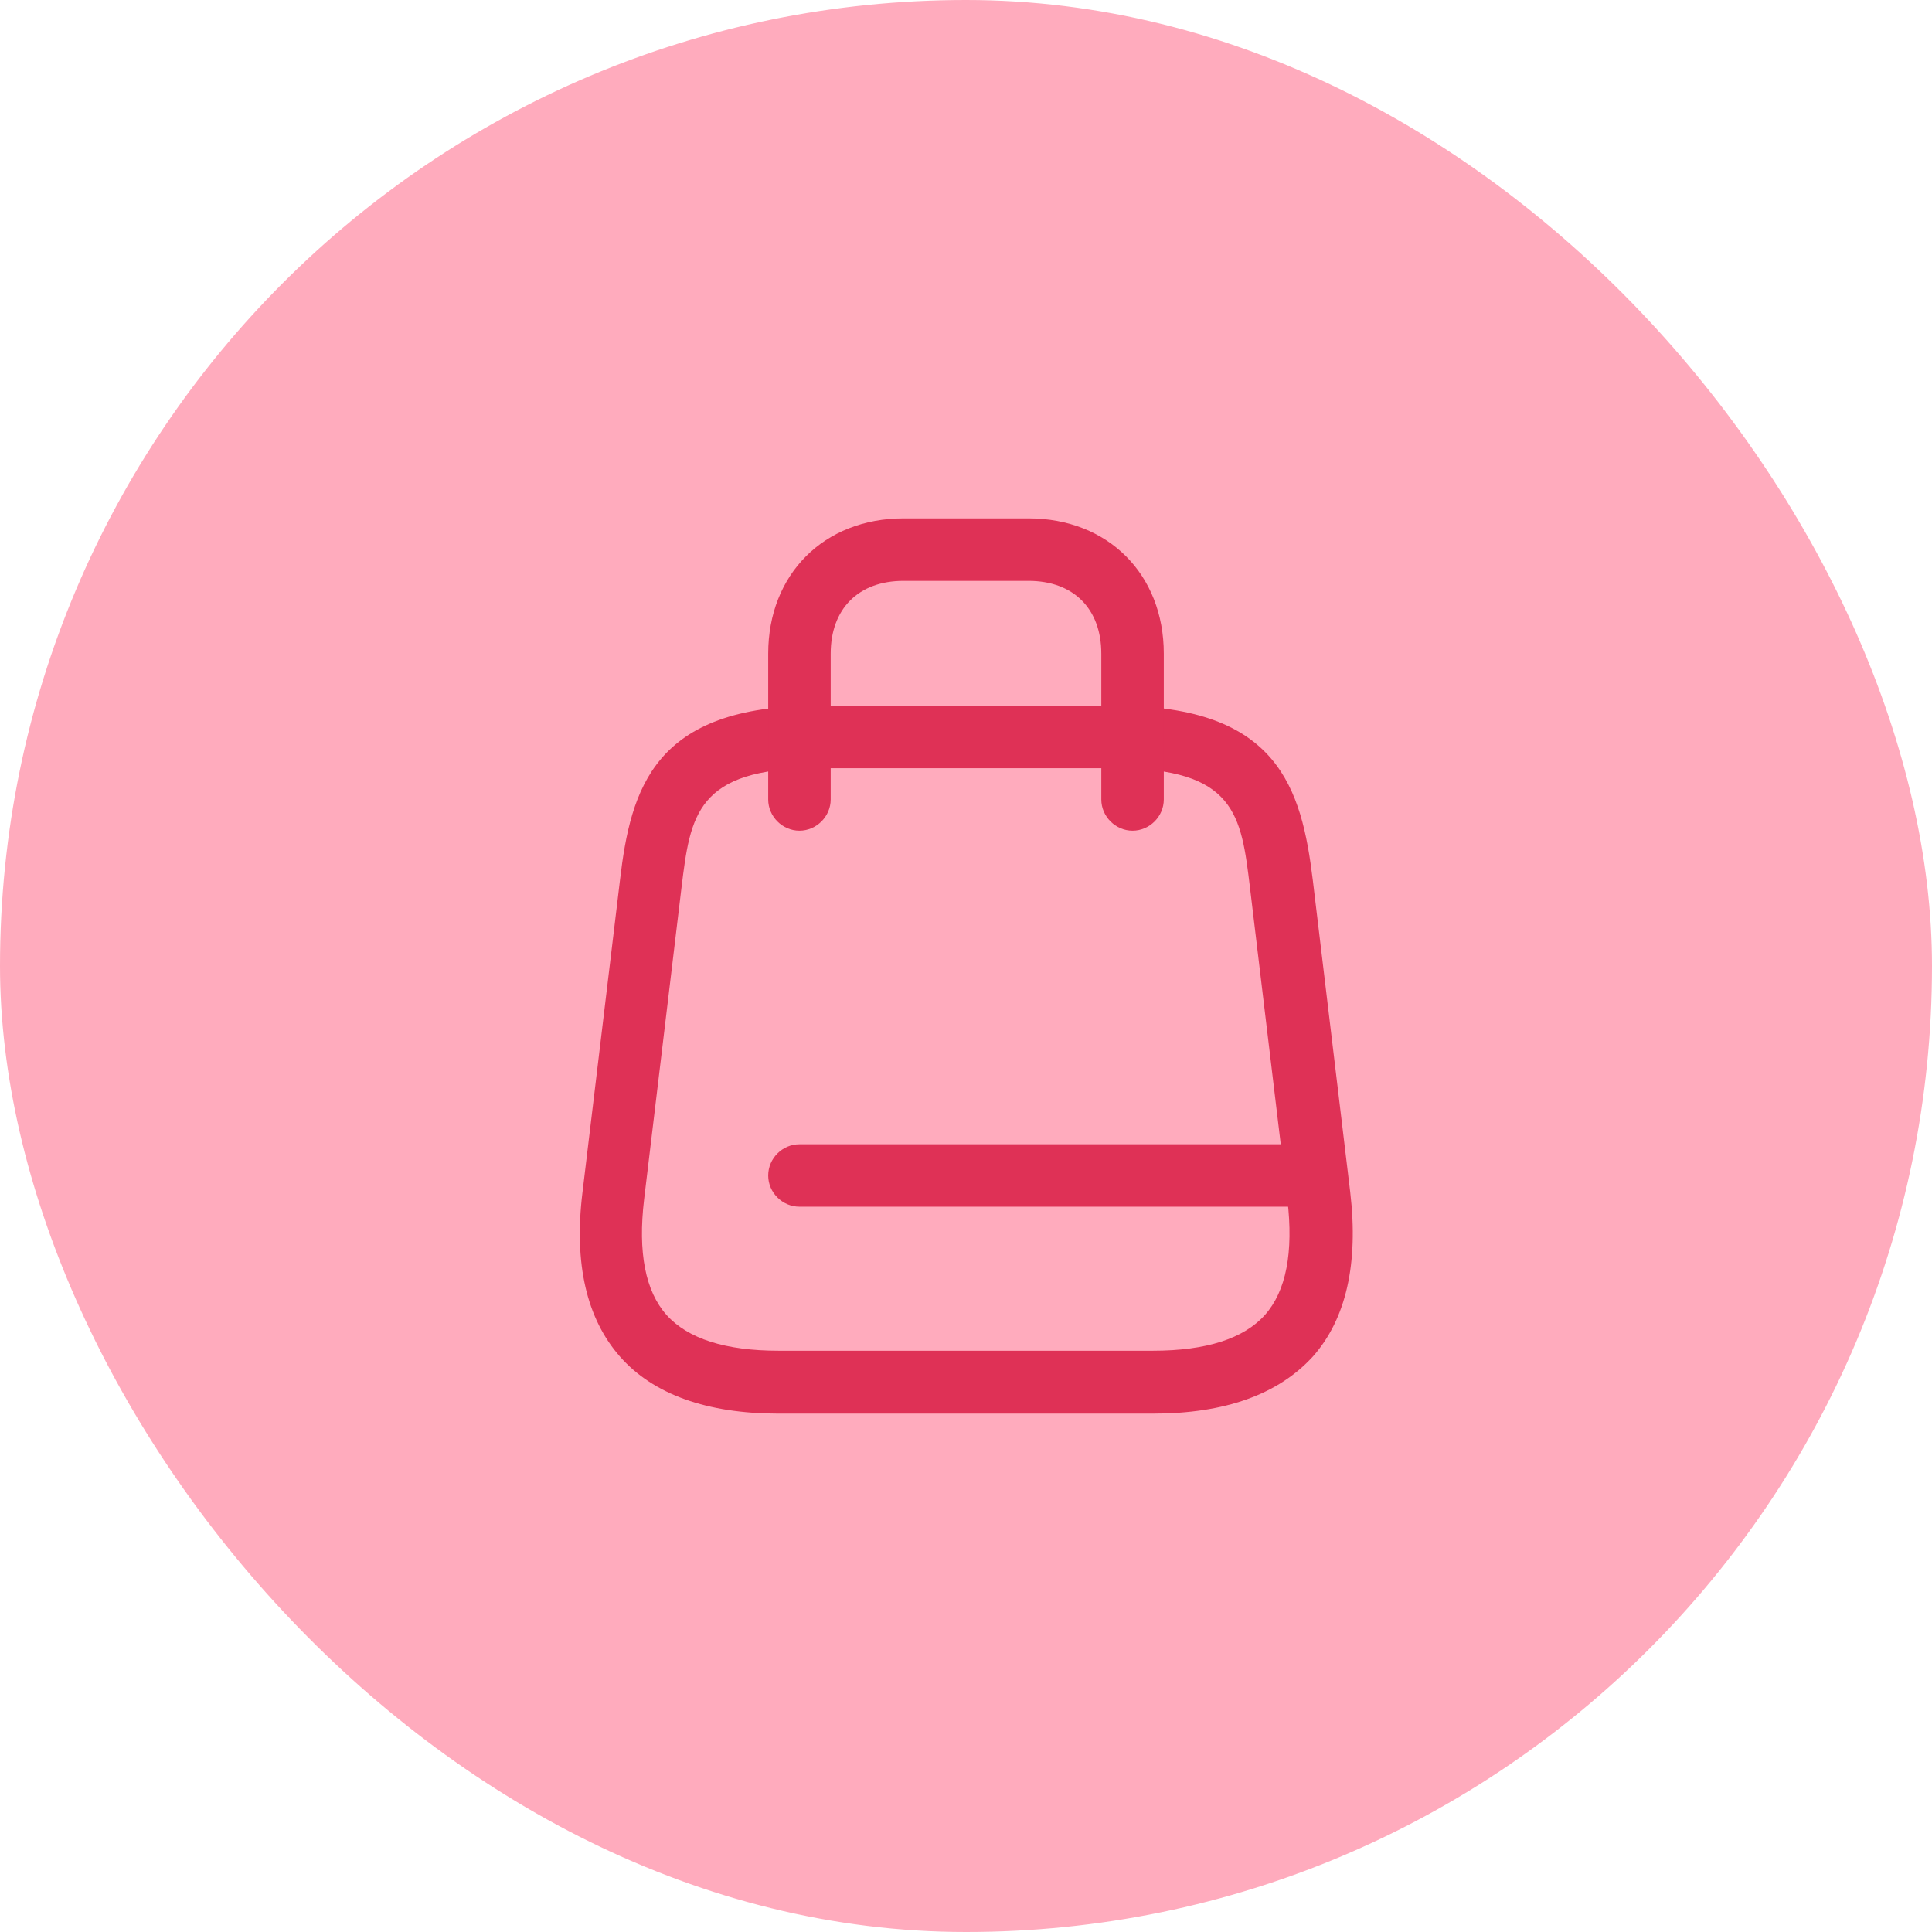 <svg width="29" height="29" viewBox="0 0 29 29" fill="none" xmlns="http://www.w3.org/2000/svg">
<rect width="29" height="29" rx="14.5" fill="#FFABBD"/>
<path d="M17.305 21.219H11.687C10.612 21.219 9.806 20.931 9.306 20.363C8.806 19.794 8.612 18.969 8.743 17.9L9.306 13.213C9.468 11.831 9.818 10.594 12.255 10.594H16.756C19.187 10.594 19.537 11.831 19.706 13.213L20.268 17.9C20.393 18.969 20.206 19.8 19.706 20.363C19.187 20.931 18.387 21.219 17.305 21.219ZM12.249 11.531C10.449 11.531 10.362 12.244 10.23 13.319L9.668 18.006C9.574 18.8 9.687 19.381 10.005 19.738C10.324 20.094 10.887 20.275 11.687 20.275H17.305C18.105 20.275 18.668 20.094 18.987 19.738C19.305 19.381 19.418 18.8 19.324 18.006L18.762 13.319C18.631 12.238 18.549 11.531 16.743 11.531H12.249Z" fill="#DF3156"/>
<path d="M17 12.469C16.744 12.469 16.531 12.256 16.531 12V9.812C16.531 9.137 16.113 8.719 15.438 8.719H13.562C12.887 8.719 12.469 9.137 12.469 9.812V12C12.469 12.256 12.256 12.469 12 12.469C11.744 12.469 11.531 12.256 11.531 12V9.812C11.531 8.619 12.369 7.781 13.562 7.781H15.438C16.631 7.781 17.469 8.619 17.469 9.812V12C17.469 12.256 17.256 12.469 17 12.469Z" fill="#DF3156"/>
<path d="M19.756 18.113H12C11.744 18.113 11.531 17.901 11.531 17.645C11.531 17.388 11.744 17.176 12 17.176H19.756C20.012 17.176 20.225 17.388 20.225 17.645C20.225 17.901 20.012 18.113 19.756 18.113Z" fill="#DF3156"/>
</svg>
